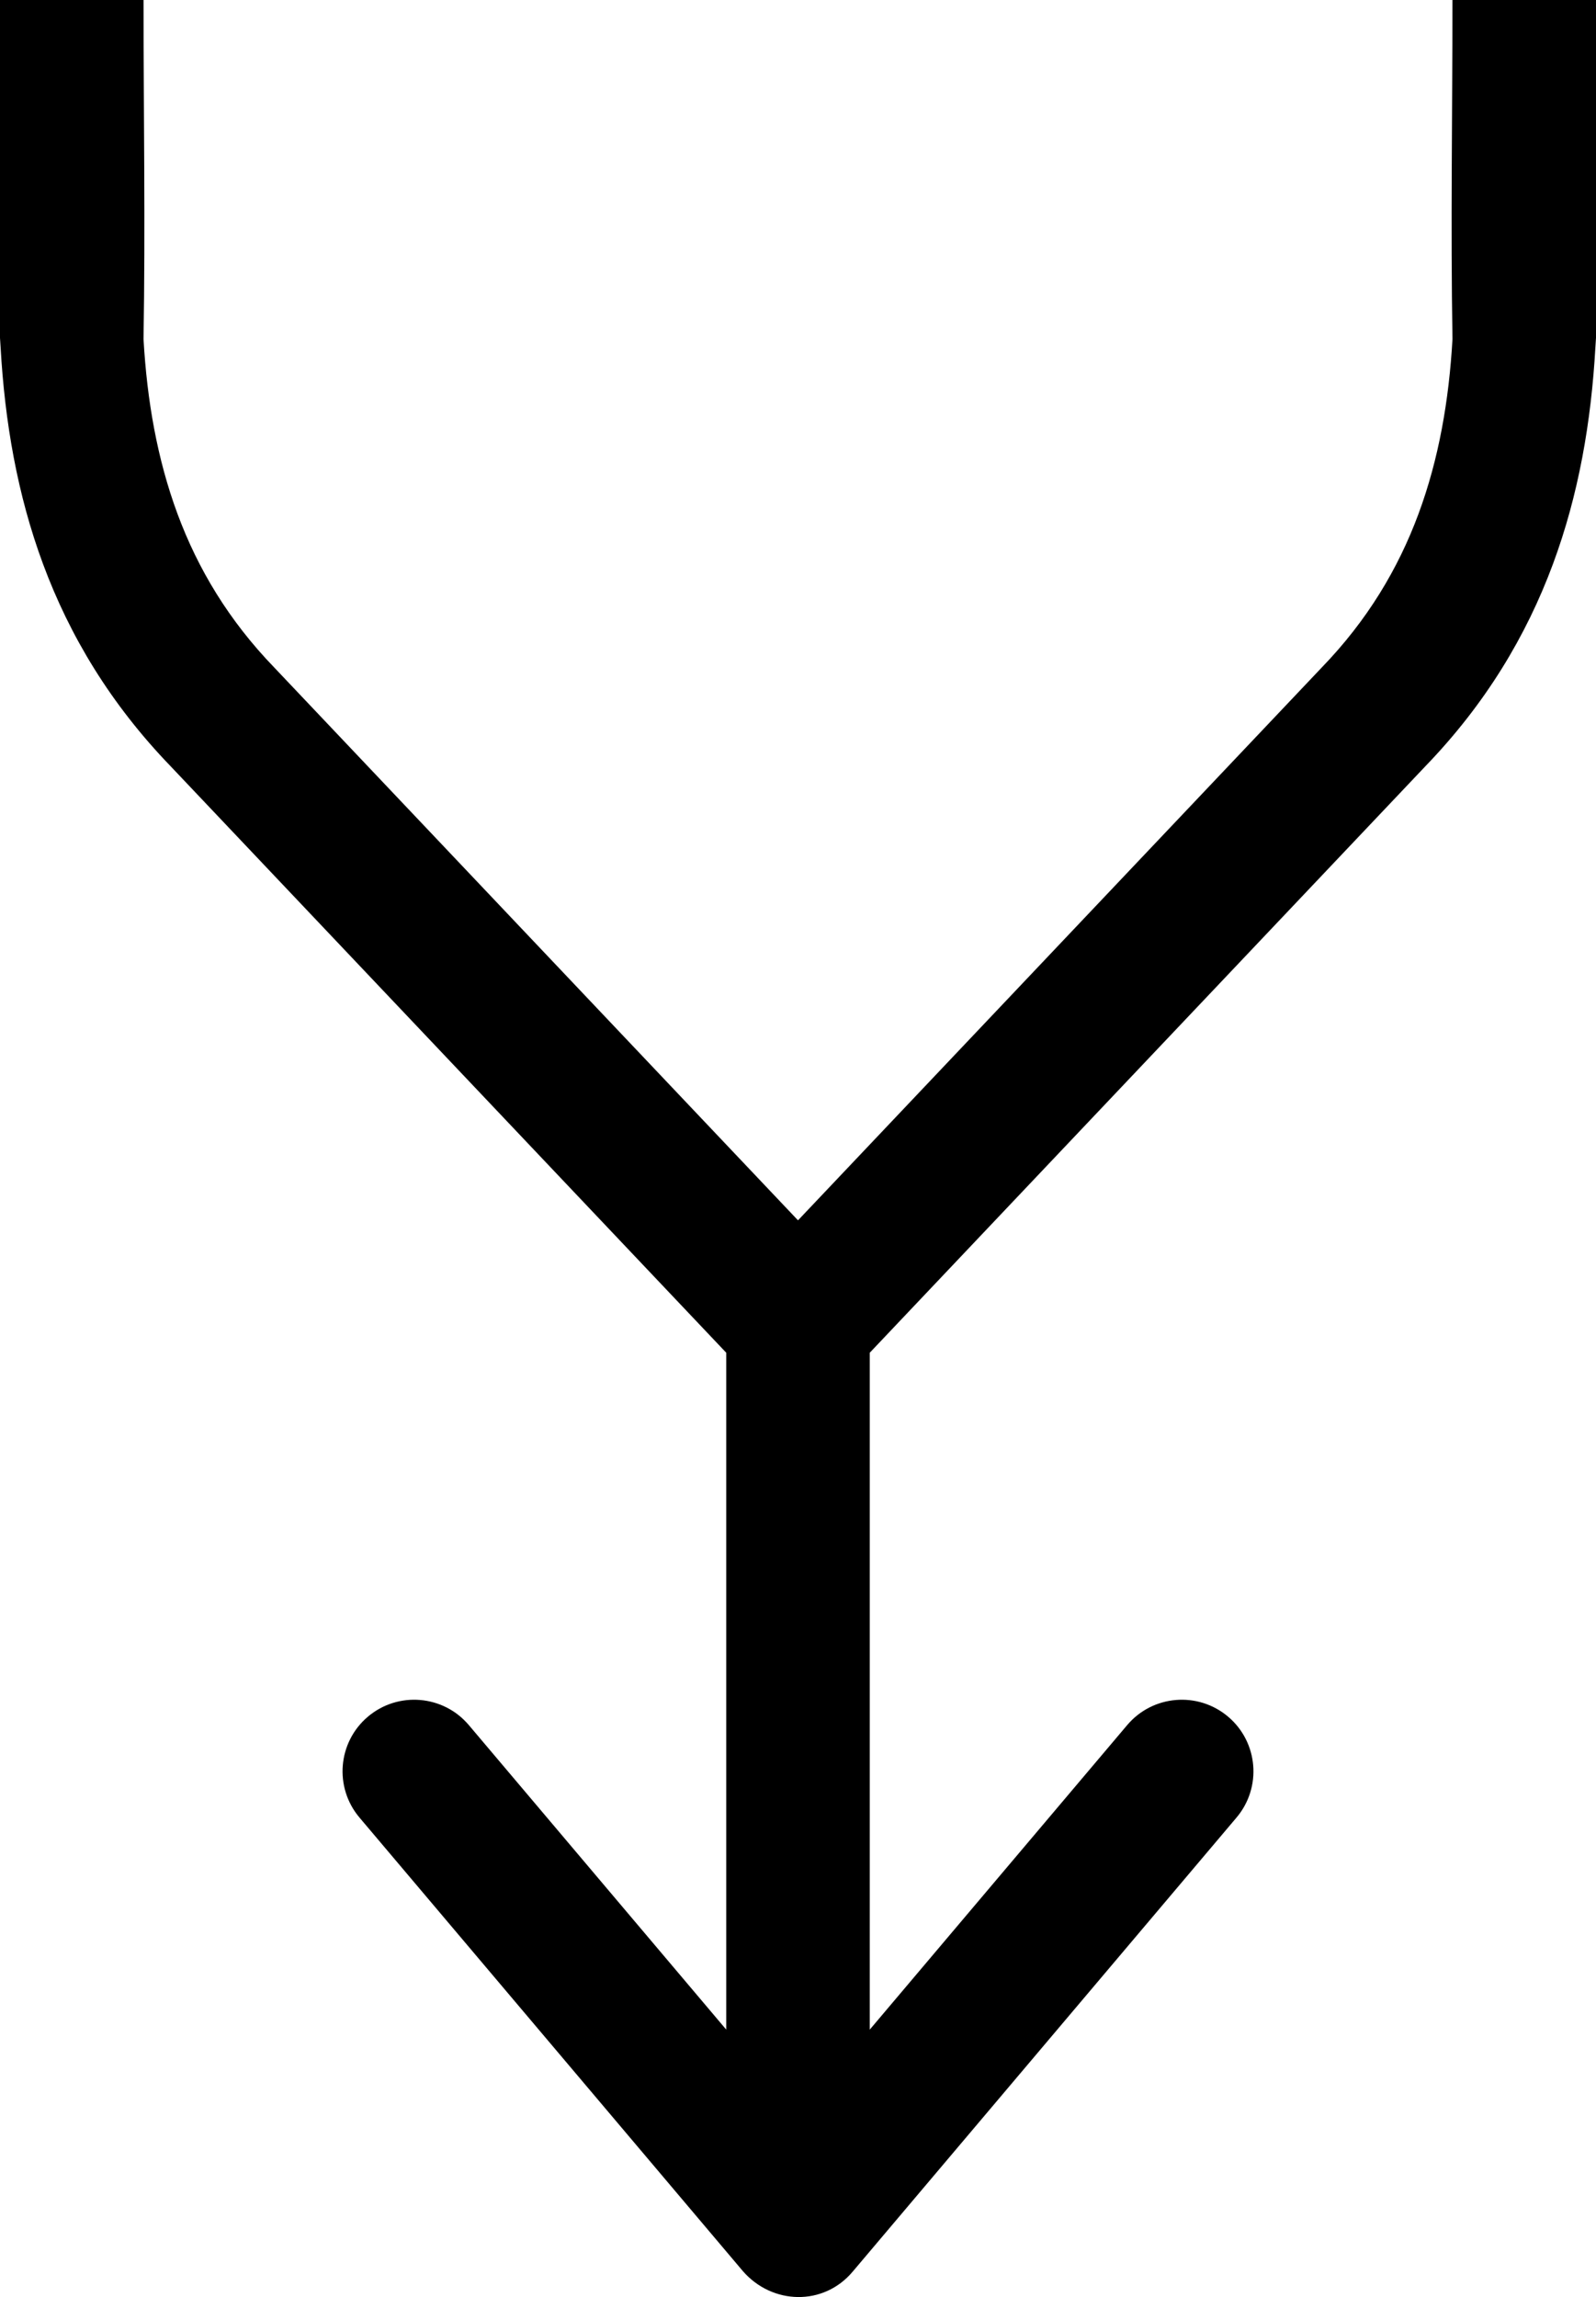 <svg xmlns="http://www.w3.org/2000/svg" shape-rendering="geometricPrecision" text-rendering="geometricPrecision" image-rendering="optimizeQuality" fill-rule="evenodd" clip-rule="evenodd" viewBox="0 0 356 512.365"><path fill-rule="nonzero" d="M194.009 452.711V302.015l-.005-.28L317.937 170.92c13.391-13.875 22.509-29.047 28.475-45.147 5.706-15.395 8.518-31.626 9.457-48.38l.131-2.038V0h-32.019c0 25.122-.42 50.548.005 75.641-.774 13.603-3.029 26.704-7.588 39.001-4.544 12.263-11.445 23.766-21.531 34.205L178 272.2 61.132 148.847c-10.086-10.439-16.987-21.942-21.531-34.205-4.559-12.297-6.814-25.398-7.588-39.001.426-25.093.005-50.519.005-75.641H0v75.355l.13 2.038c.939 16.754 3.751 32.985 9.457 48.38 5.967 16.1 15.084 31.272 28.475 45.147l123.933 130.815-.004.28v150.696l-57.42-67.926c-5.697-6.732-15.777-7.569-22.509-1.873-6.731 5.696-7.569 15.776-1.873 22.508l85.441 101.077.053.063c6.548 7.554 18.018 7.873 24.507.145l.126-.145.044-.053 85.45-101.087c5.696-6.732 4.858-16.812-1.873-22.508-6.732-5.696-16.812-4.859-22.508 1.873l-57.42 67.926z"/></svg>